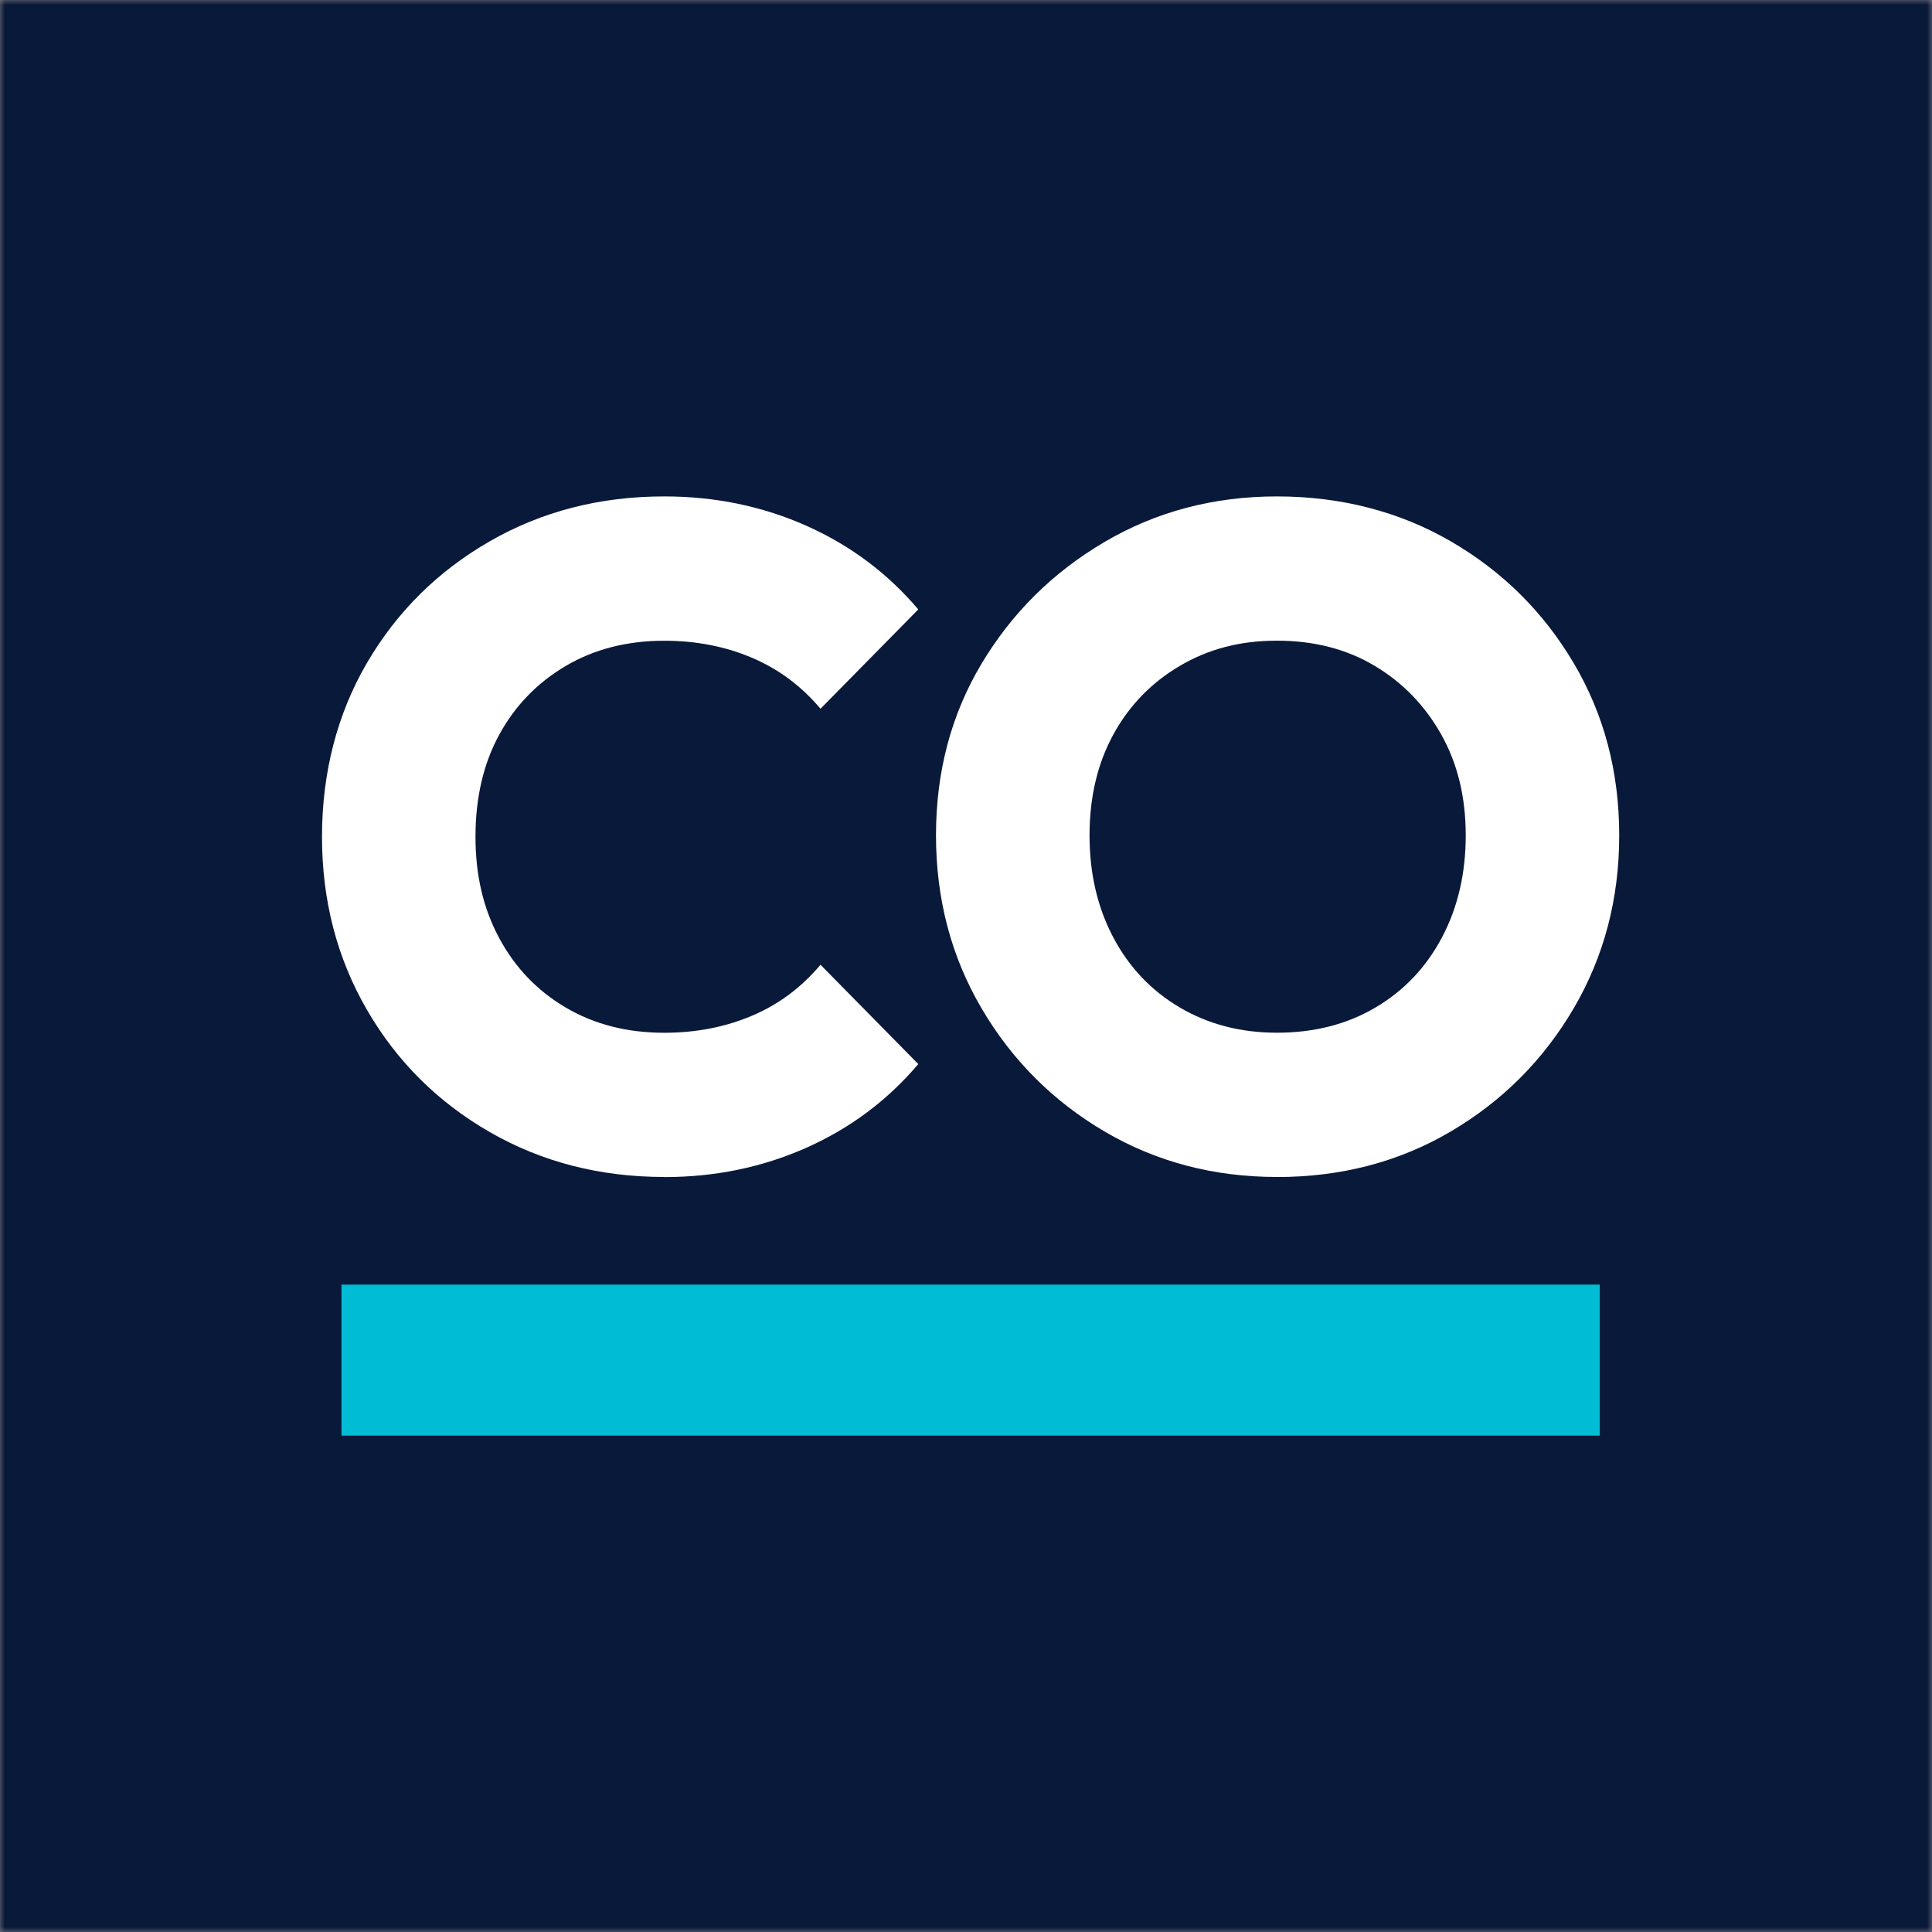 <svg width="196" height="196" viewBox="0 0 196 196" fill="none" xmlns="http://www.w3.org/2000/svg">
  <rect x="0" y="0" width="196" height="196" fill="#808080" stroke="none"/>
  <g id="iOS App Icon">
    <mask
      id="mask0_6046_104572"
      style="mask-type: luminance"
      maskUnits="userSpaceOnUse"
      x="0"
      y="0"
      width="196"
      height="196"
    >
      <rect id="just a mask ignore me" width="196" height="196" fill="white" />
    </mask>
    <g mask="url(#mask0_6046_104572)">
      <g id="background">
        <rect width="294" height="294" transform="translate(-49 -49)" fill="#09193A" />
        <rect id="very nice background" x="-49" y="-49" width="294" height="294" fill="#09193A" />
      </g>
      <g id="foreground">
        <g id="App Logo">
          <g id="Vector">
            <path
              d="M67.391 119.403C60.867 119.403 54.968 117.886 49.682 114.846C44.401 111.806 40.243 107.667 37.21 102.419C34.176 97.171 32.667 91.33 32.667 84.885C32.667 78.44 34.181 72.48 37.215 67.275C40.249 62.076 44.401 57.953 49.687 54.913C54.968 51.878 60.867 50.361 67.391 50.361C72.536 50.361 77.334 51.351 81.79 53.331C86.246 55.31 90.034 58.144 93.16 61.825L83.239 71.903C81.307 69.603 78.989 67.879 76.281 66.726C73.573 65.578 70.609 65.002 67.391 65.002C63.624 65.002 60.292 65.856 57.399 67.558C54.507 69.26 52.254 71.588 50.648 74.53C49.041 77.478 48.238 80.931 48.238 84.885C48.238 88.839 49.041 92.183 50.648 95.175C52.254 98.166 54.507 100.515 57.399 102.218C60.292 103.92 63.619 104.774 67.391 104.774C70.604 104.774 73.567 104.197 76.281 103.05C78.989 101.902 81.312 100.173 83.239 97.872L93.16 107.95C90.034 111.632 86.246 114.465 81.79 116.445C77.334 118.424 72.531 119.414 67.391 119.414V119.403Z"
              fill="white"
            />
            <path
              d="M129.545 119.403C123.113 119.403 117.279 117.864 112.041 114.781C106.804 111.697 102.647 107.531 99.57 102.283C96.492 97.035 94.956 91.188 94.956 84.743C94.956 78.299 96.492 72.501 99.57 67.346C102.647 62.19 106.804 58.073 112.041 54.989C117.279 51.906 123.113 50.361 129.545 50.361C135.976 50.361 141.946 51.878 147.183 54.919C152.421 57.959 156.578 62.076 159.655 67.28C162.733 72.48 164.269 78.304 164.269 84.749C164.269 91.194 162.727 97.04 159.655 102.288C156.578 107.536 152.421 111.702 147.183 114.786C141.946 117.87 136.068 119.409 129.545 119.409V119.403ZM129.545 104.768C133.311 104.768 136.644 103.92 139.536 102.212C142.429 100.51 144.681 98.139 146.288 95.099C147.894 92.058 148.698 88.61 148.698 84.743C148.698 80.877 147.873 77.472 146.217 74.525C144.562 71.577 142.315 69.255 139.466 67.552C136.616 65.85 133.311 64.996 129.545 64.996C125.778 64.996 122.587 65.85 119.694 67.552C116.801 69.255 114.549 71.582 112.942 74.525C111.336 77.472 110.533 80.877 110.533 84.743C110.533 88.61 111.336 92.064 112.942 95.099C114.549 98.139 116.801 100.51 119.694 102.212C122.587 103.914 125.87 104.768 129.545 104.768Z"
              fill="white"
            />
            <path d="M162.293 130.324H34.642V145.644H162.293V130.324Z" fill="#00BCD5" />
          </g>
        </g>
      </g>
    </g>
  </g>
</svg>
